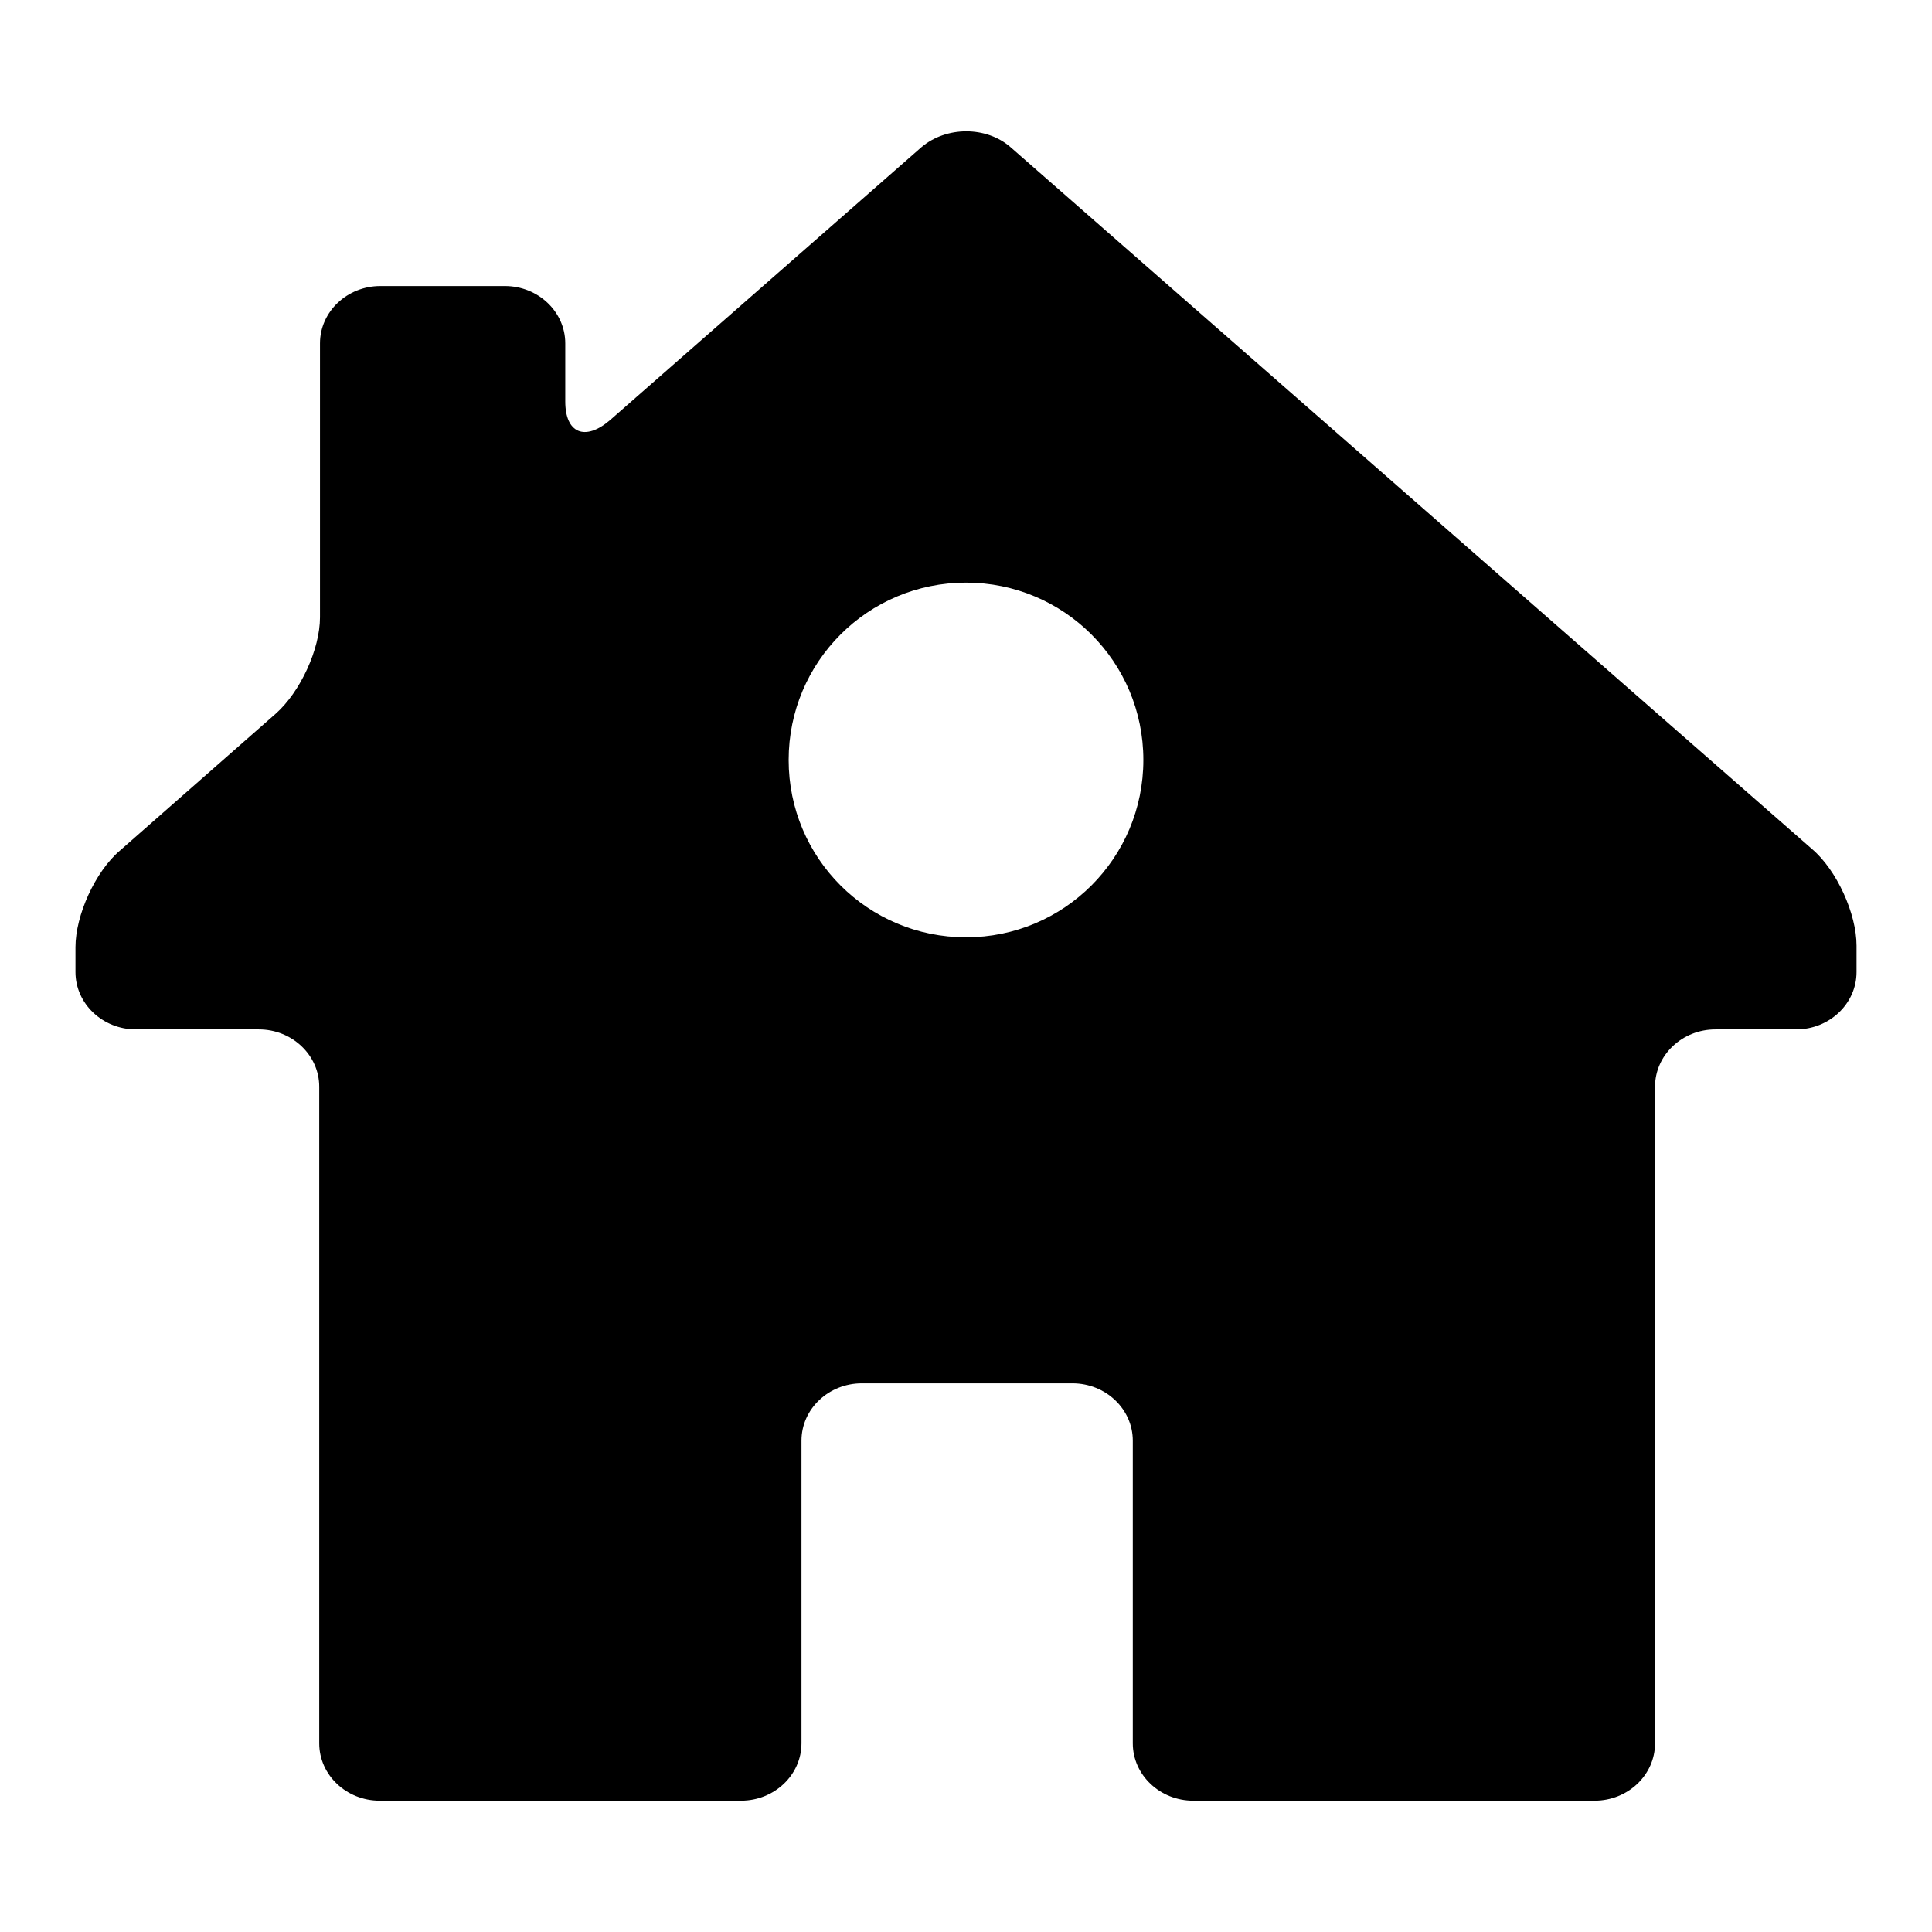 <?xml version="1.0" encoding="utf-8"?>
<!-- Svg Vector Icons : http://www.onlinewebfonts.com/icon -->
<!DOCTYPE svg PUBLIC "-//W3C//DTD SVG 1.1//EN" "http://www.w3.org/Graphics/SVG/1.1/DTD/svg11.dtd">
<svg version="1.1" xmlns="http://www.w3.org/2000/svg" xmlns:xlink="http://www.w3.org/1999/xlink" x="0px" y="0px" viewBox="0 0 256 256" enable-background="new 0 0 256 256" xml:space="preserve">
<g><g><path fill="#000000" d="M240.1,112.5l-106.2-93c-3.2-2.8-8.5-2.8-11.8,0L80.8,55.7c-3.3,2.8-5.9,1.7-5.9-2.5v-7.7c0-4.2-3.6-7.6-8-7.6H50.4c-4.4,0-8,3.4-8,7.6v36.3c0,4.2-2.6,9.9-5.9,12.8l-20.6,18.1c-3.3,2.8-5.9,8.6-5.9,12.8v3.3c0,4.2,3.6,7.6,8,7.6h16.3c4.4,0,8,3.4,8,7.6v87c0,4.2,3.6,7.6,8,7.6h47.9c4.4,0,8-3.4,8-7.6v-40.1c0-4.2,3.6-7.6,8-7.6h27.9c4.4,0,8,3.4,8,7.6V231c0,4.2,3.6,7.6,8,7.6h53.2c4.4,0,8-3.4,8-7.6v-87c0-4.2,3.6-7.6,8-7.6H238c4.4,0,8-3.4,8-7.6v-3.5C246,121.1,243.4,115.3,240.1,112.5z M128,124.2c-13,0-23.5-10.5-23.5-23.5c0-13,10.5-23.5,23.5-23.5c13,0,23.5,10.5,23.5,23.5S141,124.2,128,124.2z"/></g></g>
</svg>